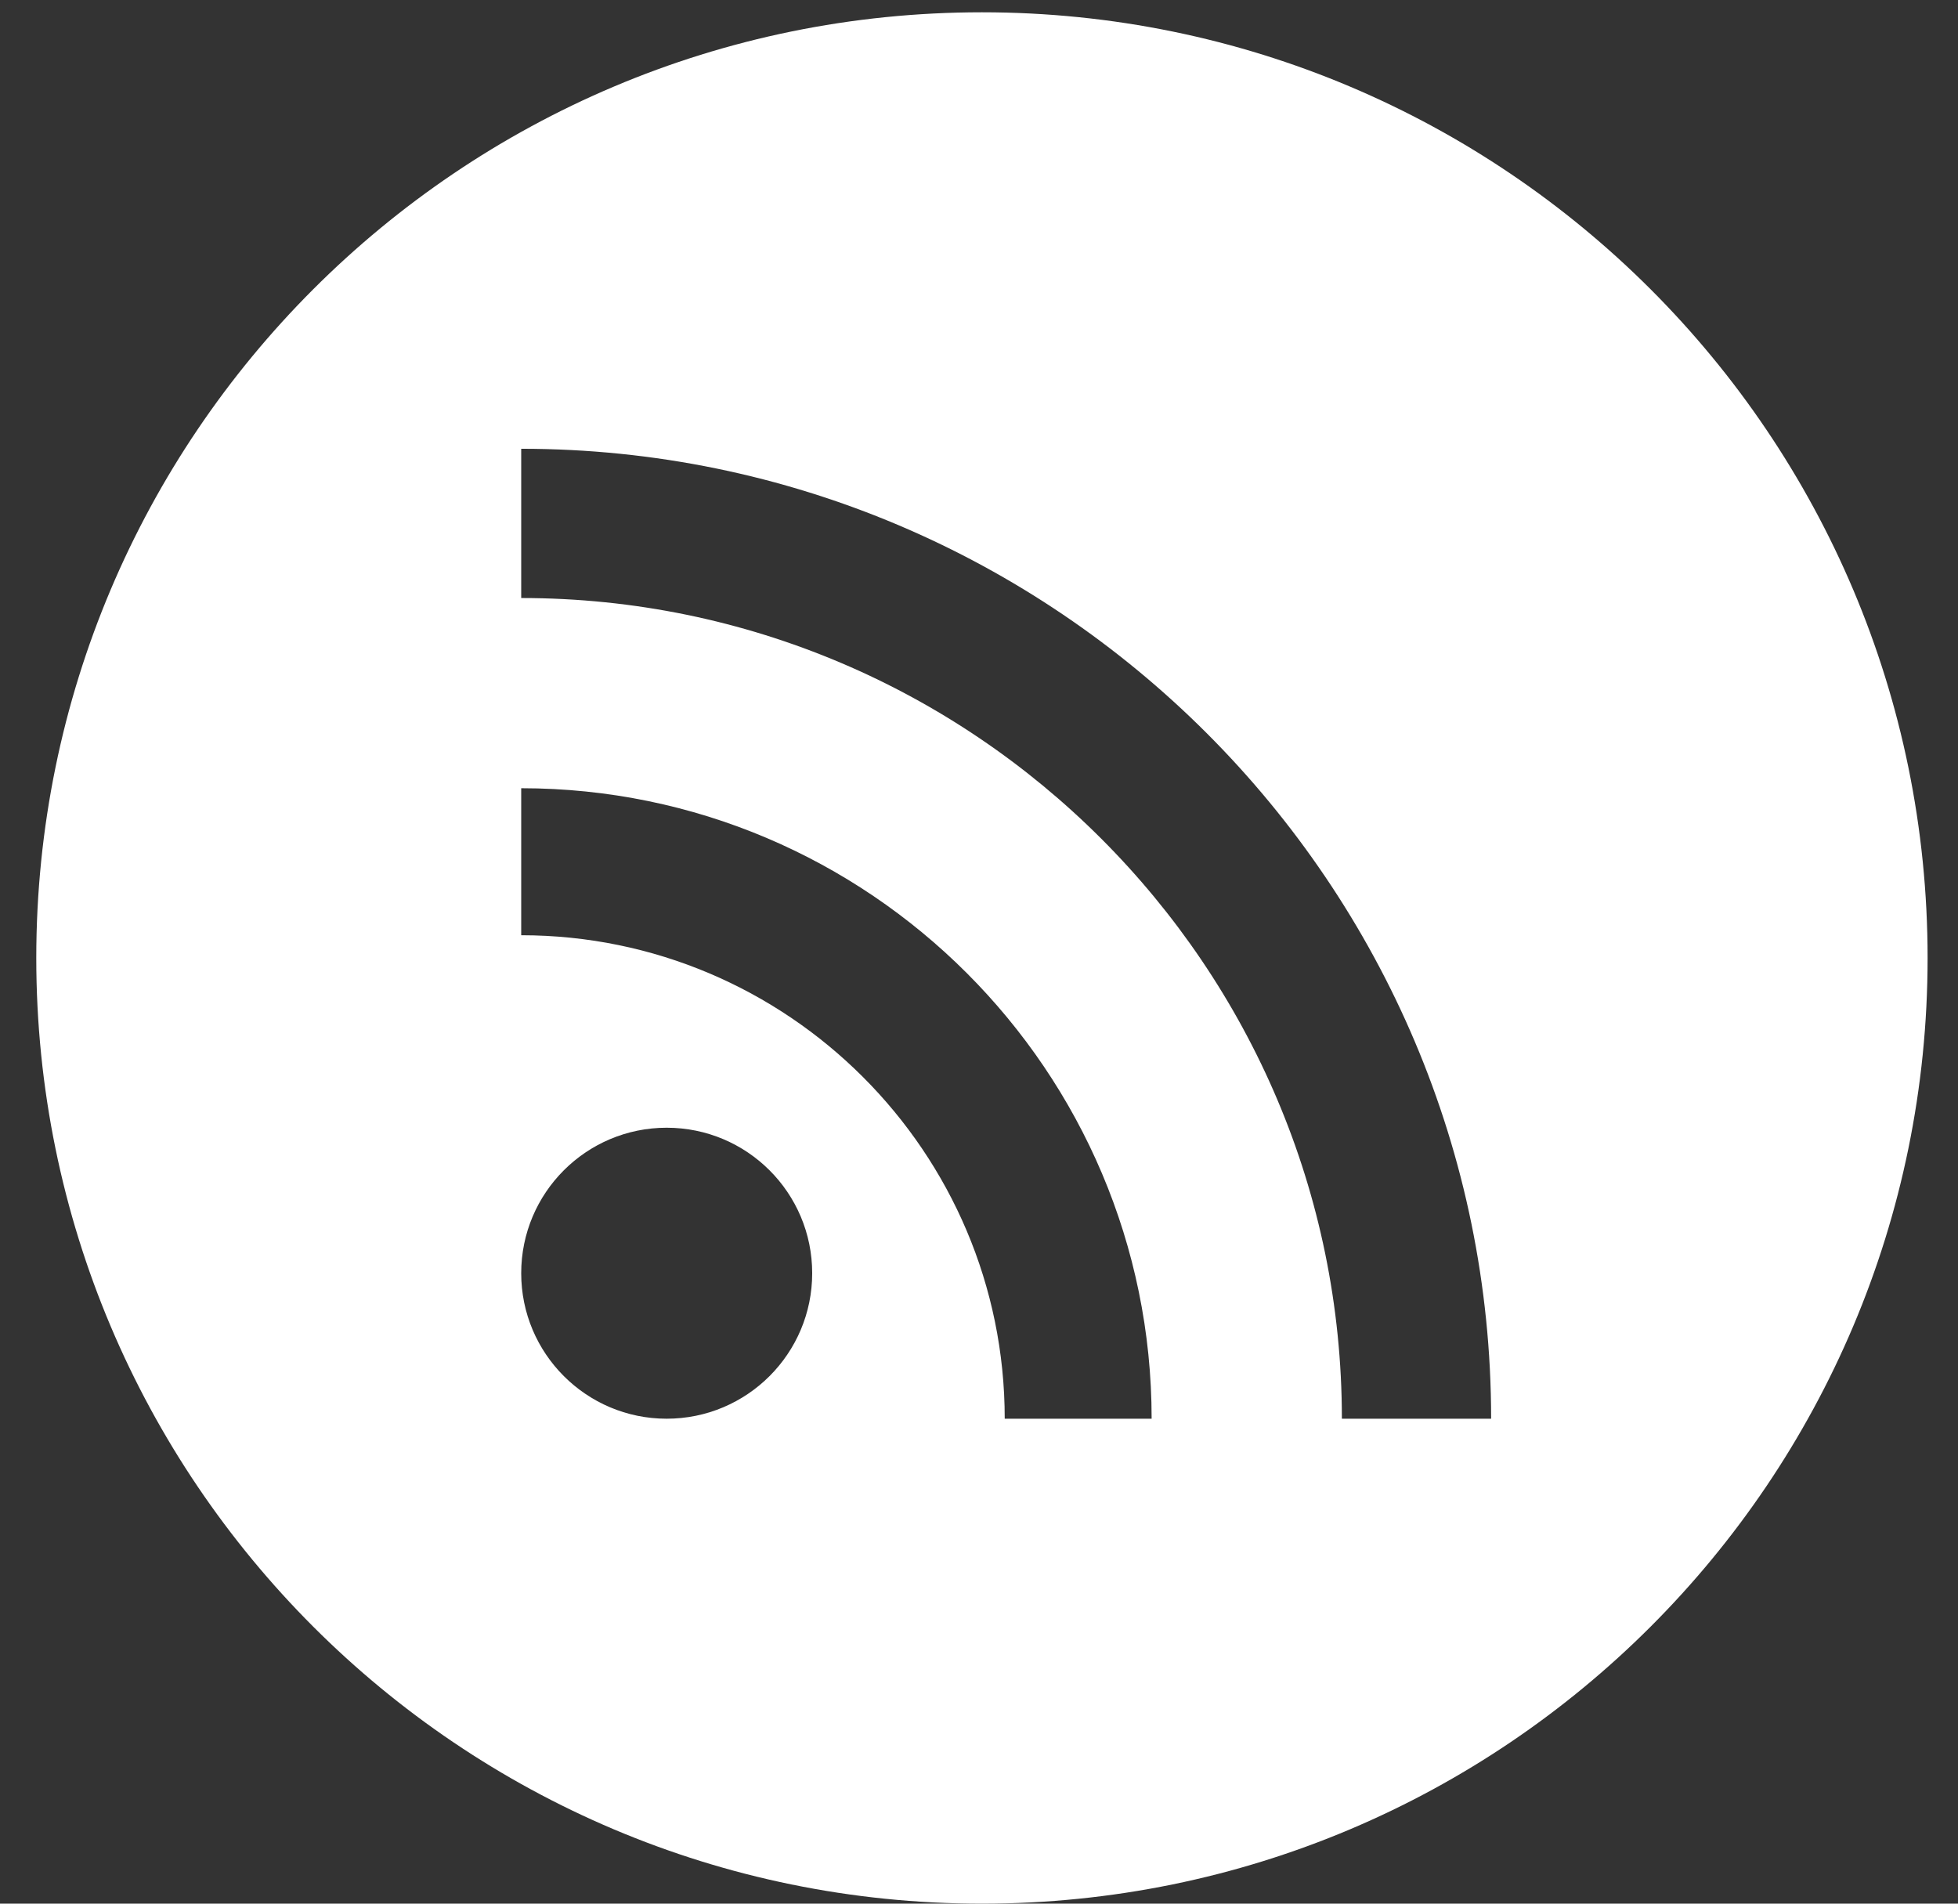 <?xml version="1.0" encoding="UTF-8"?>
<svg width="36px" height="35px" viewBox="0 0 36 35" version="1.1" xmlns="http://www.w3.org/2000/svg" xmlns:xlink="http://www.w3.org/1999/xlink">
    <rect x="0" y="0" width="36" height="35" fill="#333333" stroke="none"/>
    <title>Fill 272</title>
    <g id="Symbols" stroke="none" stroke-width="1" fill="none" fill-rule="evenodd">
        <g id="Footer" transform="translate(-1149, -367)" fill="#FFFFFF">
            <path d="M1173.672,393.084 C1173.672,384.763 1166.903,377.995 1158.583,377.995 L1158.583,375.251 C1168.416,375.251 1176.416,383.251 1176.416,393.084 L1173.672,393.084 Z M1167.473,393.084 C1167.473,388.182 1163.485,384.195 1158.583,384.195 L1158.583,381.492 C1164.975,381.492 1170.174,386.692 1170.174,393.084 L1167.473,393.084 Z M1161.257,393.084 C1159.781,393.084 1158.583,391.886 1158.583,390.409 C1158.583,388.931 1159.781,387.734 1161.257,387.734 C1162.735,387.734 1163.933,388.931 1163.933,390.409 C1163.933,391.886 1162.735,393.084 1161.257,393.084 L1161.257,393.084 Z M1167.054,367.226 C1157.451,367.226 1149.667,375.01 1149.667,384.613 C1149.667,394.216 1157.451,402 1167.054,402 C1176.656,402 1184.441,394.216 1184.441,384.613 C1184.441,375.01 1176.656,367.226 1167.054,367.226 L1167.054,367.226 Z" id="Fill-272"></path>
        </g>
    </g>
</svg>